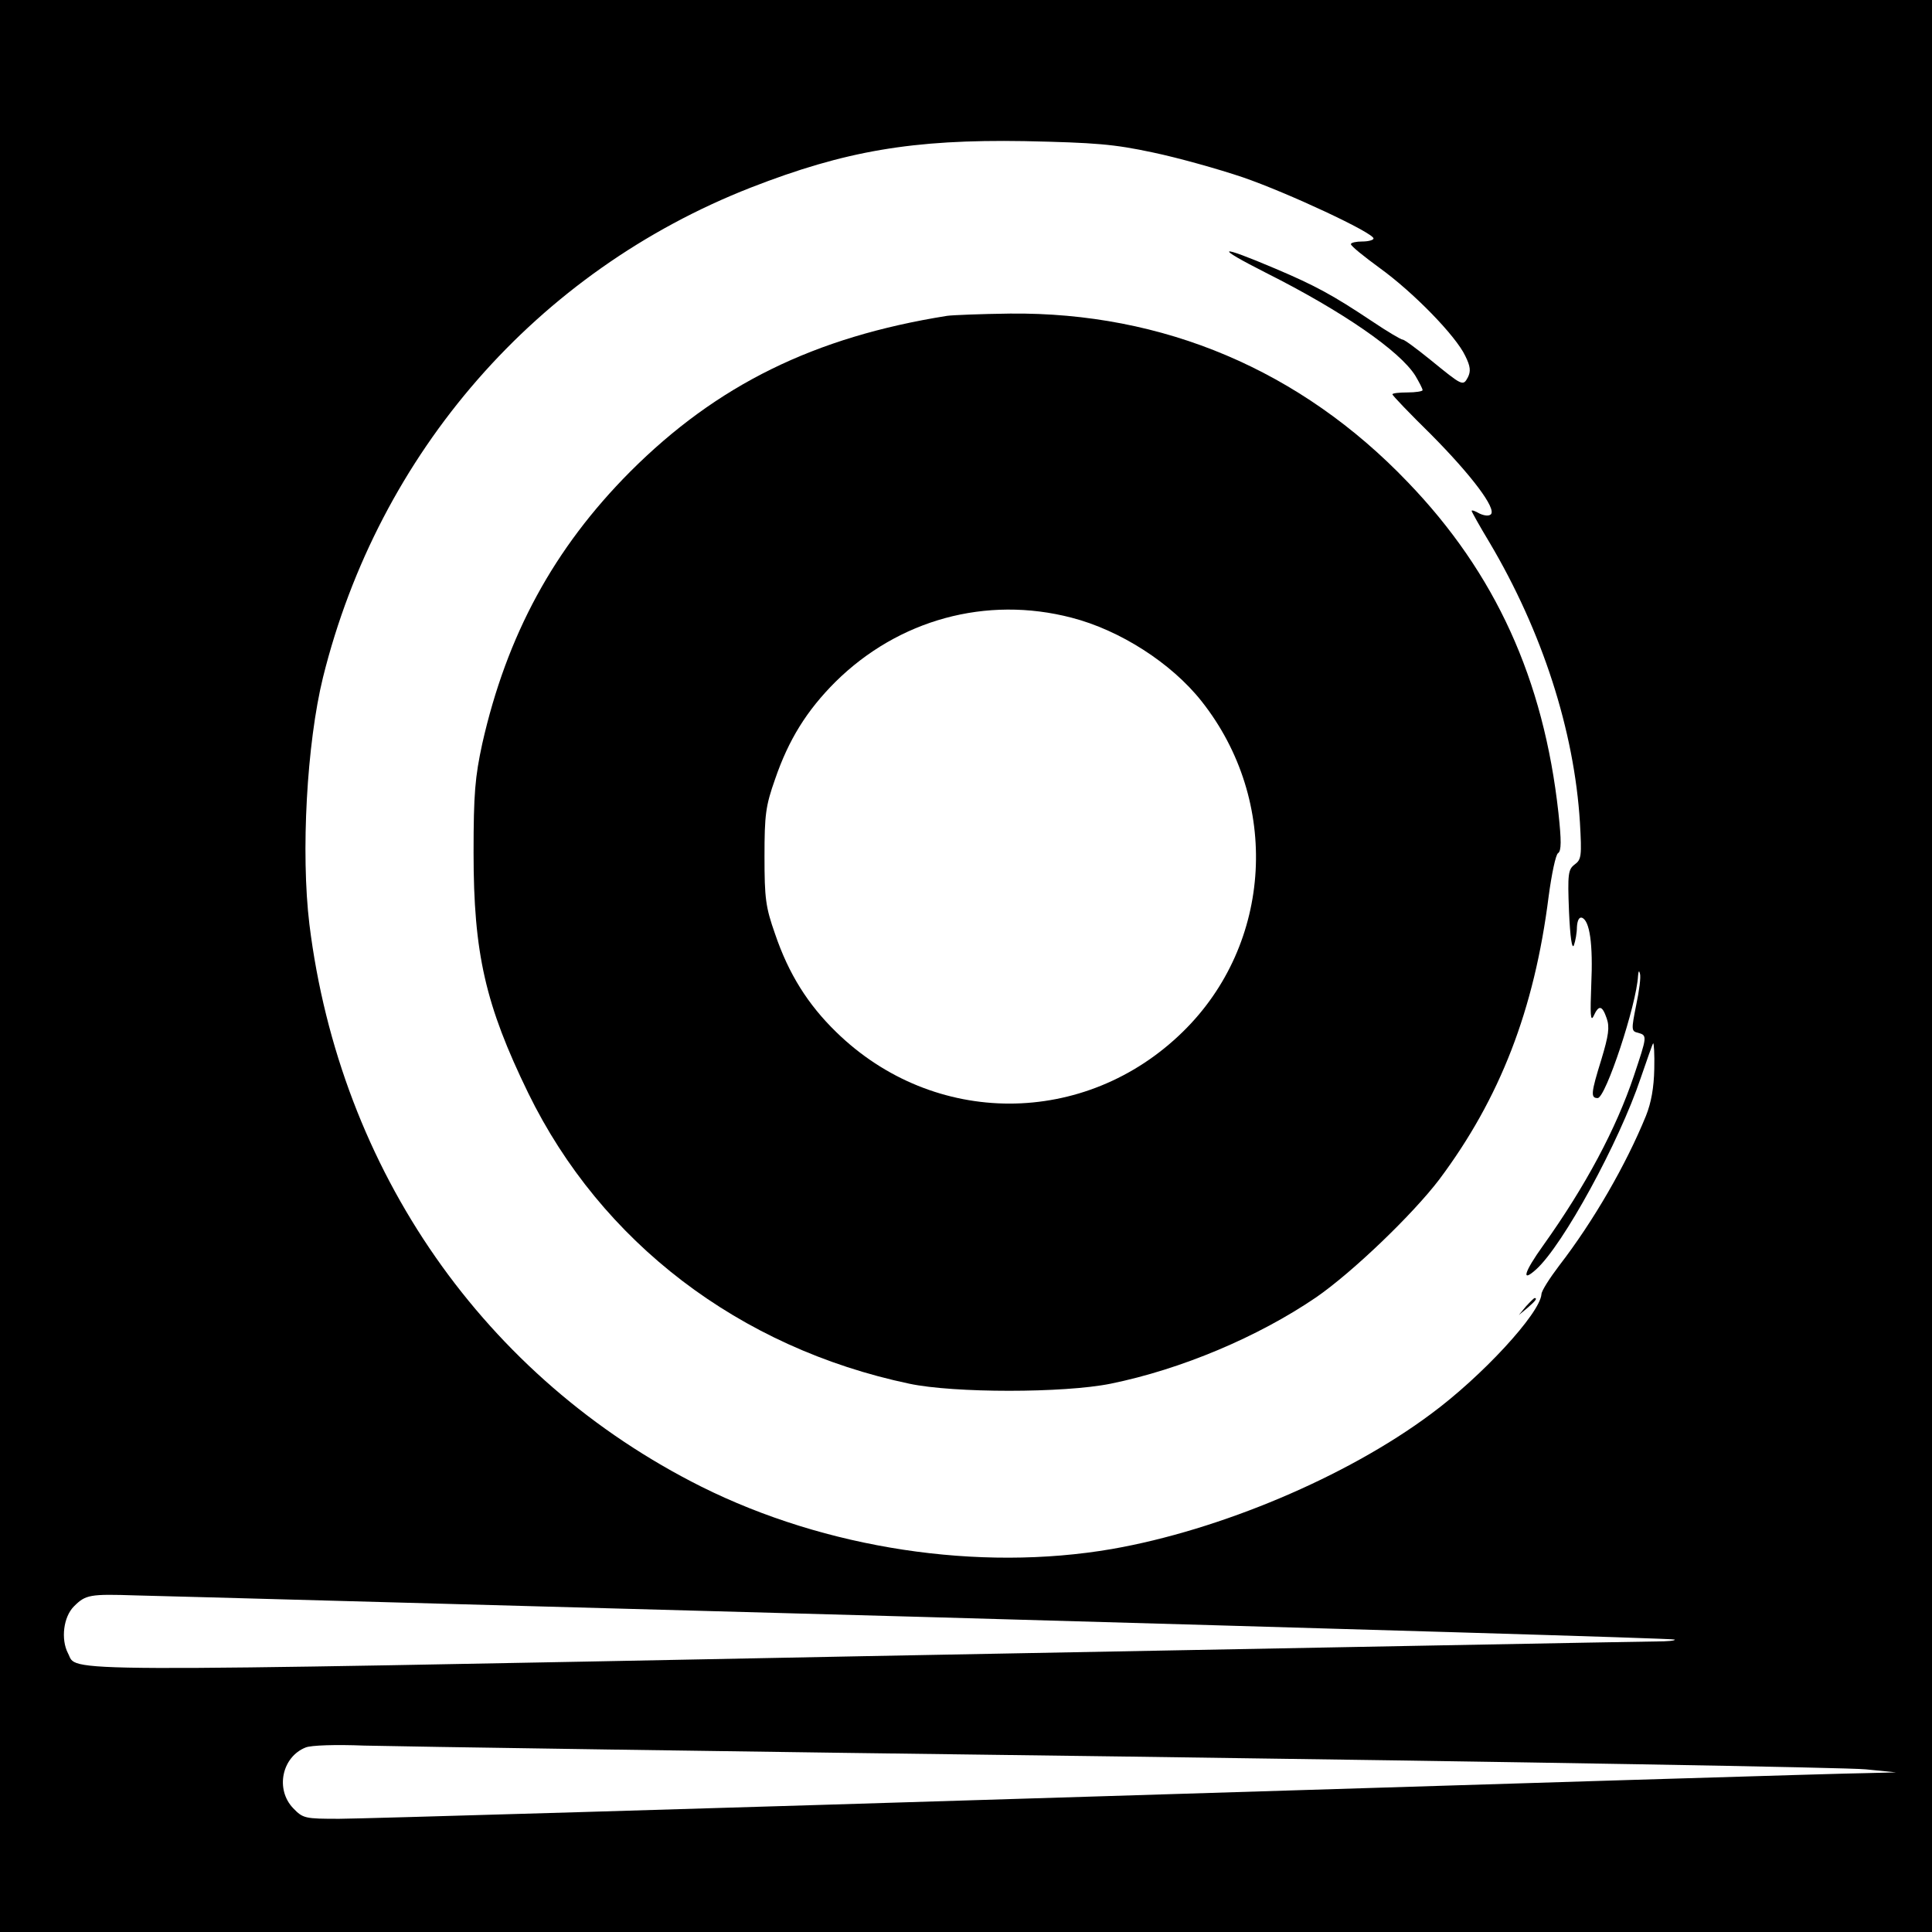 <?xml version="1.0" standalone="no"?>
<!DOCTYPE svg PUBLIC "-//W3C//DTD SVG 20010904//EN"
 "http://www.w3.org/TR/2001/REC-SVG-20010904/DTD/svg10.dtd">
<svg version="1.0" xmlns="http://www.w3.org/2000/svg"
 width="512pt" height="512pt" viewBox="0 0 512 512"
 preserveAspectRatio="xMidYMid meet">
<g transform="translate(0,512) scale(0.1,-0.1)"
fill="#000000" stroke="none">
<path d="M0 2560 l0 -2560 2560 0 2560 0 0 2560 0 2560 -2560 0 -2560 0 0
-2560z m3055 2156 c67 -14 174 -44 239 -66 119 -41 346 -147 346 -162 0 -4
-13 -8 -30 -8 -16 0 -30 -3 -30 -7 0 -5 35 -33 76 -63 90 -65 202 -180 227
-233 14 -28 15 -41 7 -57 -13 -24 -14 -23 -100 47 -36 29 -68 53 -73 53 -4 0
-40 21 -80 48 -105 70 -151 95 -257 140 -153 65 -165 60 -25 -11 201 -101 355
-207 396 -273 10 -17 19 -34 19 -38 0 -3 -18 -6 -40 -6 -22 0 -40 -2 -40 -5 0
-3 46 -51 103 -107 108 -109 173 -196 158 -211 -5 -5 -17 -4 -30 2 -12 7 -21
10 -21 7 0 -2 21 -40 47 -83 140 -236 225 -499 240 -743 5 -88 4 -98 -14 -111
-17 -13 -19 -24 -15 -124 3 -69 8 -102 13 -90 4 11 8 33 8 48 1 18 6 27 13 25
21 -7 30 -70 25 -178 -3 -77 -2 -99 6 -83 14 31 23 29 35 -6 8 -23 5 -45 -14
-108 -28 -90 -29 -103 -10 -103 21 0 103 247 107 324 1 13 3 15 5 6 3 -9 -2
-46 -10 -84 -13 -65 -13 -69 5 -73 25 -7 24 -9 -11 -114 -47 -140 -128 -292
-240 -449 -51 -71 -60 -101 -19 -64 71 64 220 337 277 507 17 49 31 90 33 92
2 2 4 -29 3 -68 -1 -49 -8 -89 -22 -124 -53 -130 -139 -279 -230 -397 -25 -33
-47 -67 -47 -76 -4 -51 -158 -218 -294 -318 -223 -166 -558 -307 -844 -357
-354 -61 -759 1 -1088 165 -575 288 -958 838 -1039 1490 -23 190 -7 480 36
655 148 596 567 1076 1134 1298 249 97 428 128 725 123 188 -4 237 -8 340 -30z
m-611 -3881 c1094 -31 1992 -57 1994 -60 3 -3 -19 -5 -49 -5 -30 0 -974 -18
-2098 -39 -2204 -43 -2083 -43 -2111 8 -19 37 -12 96 16 124 31 31 42 33 164
29 52 -1 990 -27 2084 -57z m536 -370 c1037 -14 1921 -29 1965 -34 l80 -8 -81
-2 c-45 0 -952 -28 -2015 -61 -1064 -33 -1977 -60 -2030 -60 -91 0 -96 1 -122
28 -48 50 -30 136 33 161 14 6 81 8 155 5 72 -2 978 -16 2015 -29z"/>
<path d="M2510 4283 c-352 -56 -610 -183 -840 -413 -202 -203 -327 -433 -392
-721 -19 -88 -23 -132 -23 -289 0 -266 31 -403 145 -637 193 -395 559 -675
1010 -770 118 -25 409 -25 533 0 187 38 391 124 545 229 97 67 256 220 326
312 161 215 252 449 290 750 8 60 19 112 25 115 9 6 9 33 1 107 -39 354 -167
635 -399 876 -284 297 -648 451 -1054 447 -78 -1 -153 -4 -167 -6z m330 -800
c128 -33 264 -120 344 -221 210 -265 189 -643 -49 -876 -259 -254 -660 -254
-919 -1 -75 73 -126 154 -162 260 -25 71 -28 94 -28 205 0 111 3 134 28 205
36 105 84 182 160 258 167 165 400 229 626 170z"/>
<path d="M4044 1658 l-19 -23 23 19 c21 18 27 26 19 26 -2 0 -12 -10 -23 -22z"/>
</g>
</svg>
